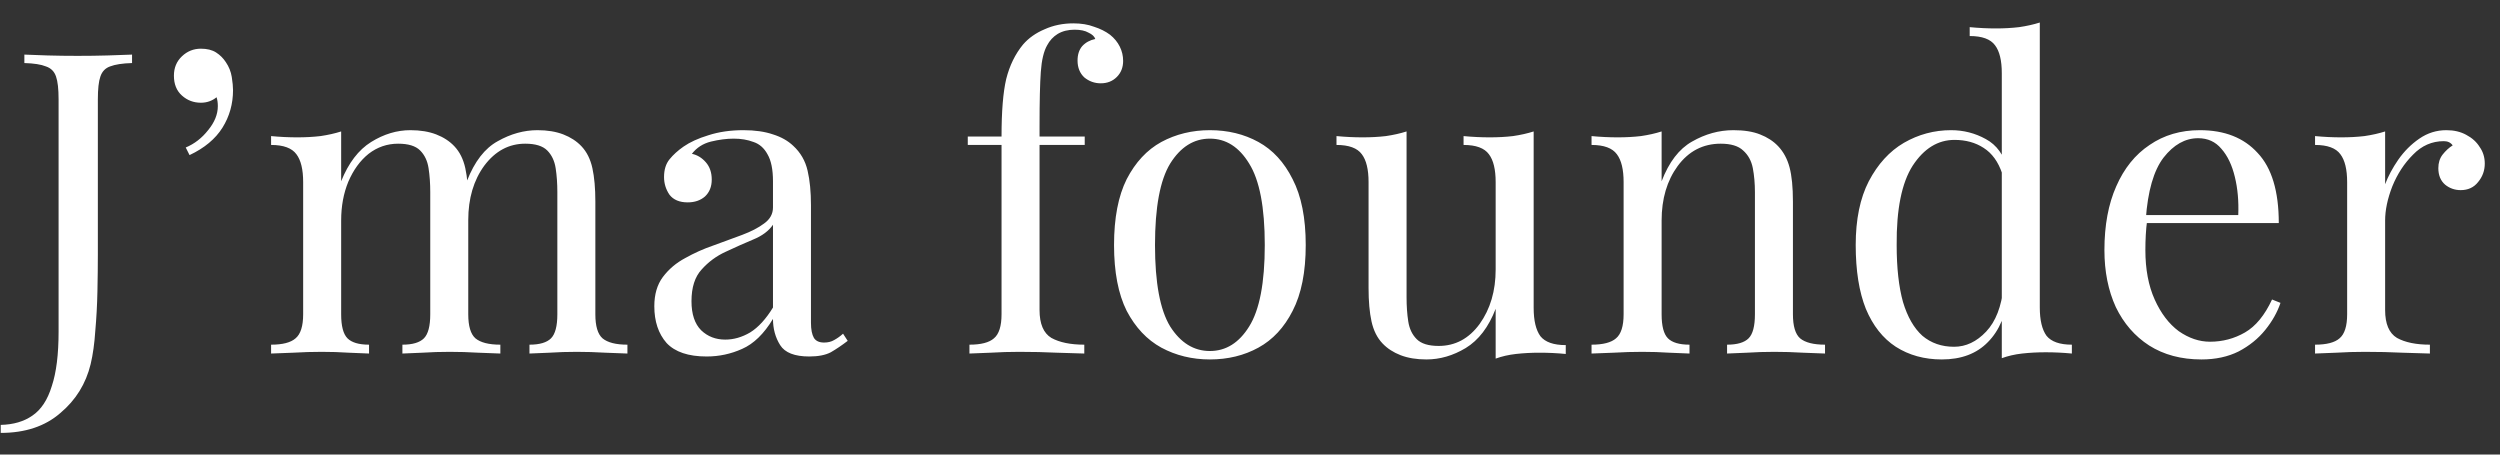 <?xml version="1.0" encoding="UTF-8"?> <svg xmlns="http://www.w3.org/2000/svg" width="99" height="18" viewBox="0 0 99 18" fill="none"><rect x="0" y="0" width="99" height="18" fill="#333333" stroke="none"/> <path d="M0.029 17.143V16.826C0.531 16.814 0.949 16.692 1.283 16.458C1.629 16.224 1.885 15.834 2.052 15.287C2.231 14.752 2.32 14.033 2.32 13.131V3.935C2.32 3.522 2.286 3.221 2.219 3.032C2.152 2.831 2.019 2.697 1.818 2.63C1.629 2.552 1.344 2.508 0.965 2.497V2.162C1.199 2.173 1.506 2.185 1.885 2.196C2.264 2.207 2.66 2.212 3.072 2.212C3.485 2.212 3.88 2.207 4.259 2.196C4.649 2.185 4.973 2.173 5.229 2.162V2.497C4.85 2.508 4.56 2.552 4.36 2.63C4.17 2.697 4.042 2.831 3.975 3.032C3.908 3.221 3.875 3.522 3.875 3.935V10.054C3.875 10.511 3.869 11.007 3.858 11.542C3.847 12.077 3.819 12.595 3.774 13.097C3.741 13.599 3.68 14.039 3.59 14.418C3.401 15.198 3 15.845 2.387 16.358C1.785 16.881 0.999 17.143 0.029 17.143ZM7.957 1.928C8.202 1.928 8.403 1.978 8.559 2.079C8.715 2.179 8.843 2.307 8.944 2.463C9.066 2.642 9.144 2.837 9.178 3.048C9.211 3.26 9.228 3.433 9.228 3.567C9.228 4.113 9.089 4.609 8.81 5.055C8.531 5.501 8.097 5.863 7.506 6.142L7.355 5.841C7.701 5.696 7.996 5.467 8.241 5.155C8.498 4.843 8.626 4.525 8.626 4.202C8.626 4.068 8.609 3.951 8.576 3.851C8.398 3.996 8.191 4.068 7.957 4.068C7.667 4.068 7.417 3.974 7.205 3.784C6.993 3.595 6.887 3.333 6.887 2.998C6.887 2.686 6.993 2.43 7.205 2.229C7.417 2.028 7.667 1.928 7.957 1.928ZM16.252 5.155C16.642 5.155 16.982 5.211 17.272 5.322C17.562 5.434 17.802 5.59 17.991 5.79C18.203 6.013 18.348 6.303 18.426 6.66C18.504 7.017 18.543 7.457 18.543 7.981V12.445C18.543 12.913 18.638 13.231 18.827 13.398C19.028 13.565 19.357 13.649 19.814 13.649V14C19.624 13.989 19.334 13.978 18.944 13.967C18.554 13.944 18.175 13.933 17.807 13.933C17.439 13.933 17.077 13.944 16.72 13.967C16.375 13.978 16.113 13.989 15.935 14V13.649C16.336 13.649 16.62 13.565 16.787 13.398C16.954 13.231 17.038 12.913 17.038 12.445V7.613C17.038 7.267 17.016 6.95 16.971 6.66C16.927 6.37 16.815 6.136 16.637 5.958C16.459 5.779 16.169 5.69 15.767 5.69C15.333 5.69 14.943 5.824 14.597 6.091C14.263 6.359 13.995 6.727 13.794 7.195C13.605 7.652 13.51 8.165 13.51 8.733V12.445C13.51 12.913 13.594 13.231 13.761 13.398C13.928 13.565 14.212 13.649 14.614 13.649V14C14.435 13.989 14.168 13.978 13.811 13.967C13.466 13.944 13.109 13.933 12.741 13.933C12.373 13.933 11.994 13.944 11.604 13.967C11.214 13.978 10.924 13.989 10.735 14V13.649C11.192 13.649 11.515 13.565 11.704 13.398C11.905 13.231 12.005 12.913 12.005 12.445V7.212C12.005 6.71 11.916 6.342 11.738 6.108C11.559 5.863 11.225 5.74 10.735 5.74V5.389C11.091 5.423 11.437 5.439 11.771 5.439C12.095 5.439 12.401 5.423 12.691 5.389C12.992 5.345 13.265 5.283 13.51 5.205V7.178C13.8 6.454 14.196 5.935 14.697 5.623C15.199 5.311 15.717 5.155 16.252 5.155ZM21.285 5.155C21.675 5.155 22.015 5.211 22.305 5.322C22.595 5.434 22.834 5.59 23.024 5.79C23.236 6.013 23.381 6.303 23.459 6.66C23.537 7.017 23.576 7.457 23.576 7.981V12.445C23.576 12.913 23.67 13.231 23.86 13.398C24.061 13.565 24.389 13.649 24.846 13.649V14C24.657 13.989 24.367 13.978 23.977 13.967C23.587 13.944 23.208 13.933 22.84 13.933C22.472 13.933 22.11 13.944 21.753 13.967C21.408 13.978 21.146 13.989 20.967 14V13.649C21.369 13.649 21.653 13.565 21.82 13.398C21.987 13.231 22.071 12.913 22.071 12.445V7.613C22.071 7.267 22.049 6.95 22.004 6.66C21.959 6.37 21.848 6.136 21.67 5.958C21.491 5.779 21.201 5.69 20.8 5.69C20.154 5.69 19.613 5.98 19.178 6.56C18.755 7.139 18.543 7.858 18.543 8.716L18.493 7.162C18.794 6.392 19.201 5.869 19.713 5.59C20.226 5.3 20.75 5.155 21.285 5.155ZM27.985 14.117C27.26 14.117 26.731 13.939 26.396 13.582C26.073 13.214 25.911 12.729 25.911 12.127C25.911 11.659 26.023 11.275 26.246 10.974C26.48 10.662 26.775 10.411 27.132 10.221C27.489 10.021 27.862 9.853 28.252 9.72C28.653 9.575 29.032 9.435 29.389 9.302C29.746 9.168 30.036 9.017 30.259 8.85C30.493 8.683 30.61 8.471 30.61 8.215V7.178C30.61 6.71 30.537 6.353 30.392 6.108C30.259 5.863 30.075 5.701 29.84 5.623C29.607 5.534 29.345 5.49 29.055 5.49C28.776 5.49 28.475 5.529 28.152 5.607C27.84 5.685 27.589 5.846 27.399 6.091C27.611 6.136 27.795 6.247 27.951 6.426C28.107 6.604 28.185 6.833 28.185 7.111C28.185 7.39 28.096 7.613 27.918 7.78C27.739 7.936 27.511 8.014 27.232 8.014C26.909 8.014 26.669 7.914 26.513 7.713C26.368 7.501 26.296 7.267 26.296 7.011C26.296 6.721 26.368 6.487 26.513 6.309C26.658 6.13 26.842 5.963 27.065 5.807C27.321 5.629 27.65 5.478 28.052 5.356C28.464 5.222 28.927 5.155 29.439 5.155C29.896 5.155 30.286 5.211 30.61 5.322C30.933 5.423 31.2 5.573 31.412 5.774C31.702 6.041 31.892 6.37 31.981 6.76C32.07 7.139 32.114 7.596 32.114 8.131V12.779C32.114 13.047 32.154 13.248 32.231 13.381C32.309 13.504 32.443 13.565 32.633 13.565C32.789 13.565 32.923 13.532 33.034 13.465C33.157 13.398 33.274 13.315 33.385 13.214L33.569 13.498C33.335 13.677 33.112 13.827 32.9 13.95C32.688 14.061 32.404 14.117 32.048 14.117C31.468 14.117 31.083 13.967 30.894 13.666C30.704 13.365 30.61 13.019 30.61 12.629C30.253 13.22 29.846 13.615 29.389 13.816C28.943 14.017 28.475 14.117 27.985 14.117ZM28.72 13.448C29.055 13.448 29.384 13.354 29.707 13.164C30.03 12.963 30.331 12.634 30.61 12.178V8.9C30.442 9.146 30.18 9.341 29.824 9.486C29.478 9.631 29.116 9.792 28.737 9.97C28.369 10.138 28.052 10.372 27.784 10.673C27.517 10.963 27.383 11.38 27.383 11.927C27.383 12.44 27.511 12.824 27.767 13.08C28.024 13.326 28.341 13.448 28.72 13.448ZM42.504 0.925C42.816 0.925 43.089 0.97 43.323 1.059C43.568 1.137 43.78 1.243 43.958 1.376C44.125 1.51 44.254 1.666 44.343 1.845C44.432 2.023 44.476 2.212 44.476 2.413C44.476 2.669 44.393 2.881 44.226 3.048C44.058 3.216 43.847 3.299 43.59 3.299C43.345 3.299 43.128 3.221 42.938 3.065C42.76 2.898 42.671 2.675 42.671 2.396C42.671 2.162 42.732 1.973 42.855 1.828C42.988 1.683 43.161 1.588 43.373 1.544C43.34 1.443 43.25 1.36 43.105 1.293C42.972 1.215 42.788 1.176 42.554 1.176C42.297 1.176 42.074 1.231 41.885 1.343C41.706 1.454 41.567 1.605 41.467 1.794C41.333 2.028 41.249 2.38 41.216 2.848C41.183 3.305 41.166 4.013 41.166 4.971V5.406H42.955V5.74H41.166V12.278C41.166 12.824 41.322 13.192 41.634 13.381C41.957 13.56 42.392 13.649 42.938 13.649V14C42.682 13.989 42.319 13.978 41.851 13.967C41.383 13.944 40.887 13.933 40.363 13.933C39.984 13.933 39.605 13.944 39.226 13.967C38.858 13.978 38.58 13.989 38.39 14V13.649C38.847 13.649 39.171 13.565 39.36 13.398C39.561 13.231 39.661 12.913 39.661 12.445V5.74H38.324V5.406H39.661C39.661 4.414 39.722 3.656 39.845 3.132C39.979 2.597 40.202 2.14 40.514 1.761C40.737 1.505 41.021 1.304 41.367 1.159C41.712 1.003 42.091 0.925 42.504 0.925ZM47.911 5.155C48.625 5.155 49.266 5.311 49.834 5.623C50.403 5.935 50.854 6.426 51.188 7.095C51.534 7.763 51.707 8.633 51.707 9.703C51.707 10.773 51.534 11.643 51.188 12.311C50.854 12.969 50.403 13.454 49.834 13.766C49.266 14.078 48.625 14.234 47.911 14.234C47.209 14.234 46.568 14.078 45.988 13.766C45.42 13.454 44.963 12.969 44.617 12.311C44.283 11.643 44.116 10.773 44.116 9.703C44.116 8.633 44.283 7.763 44.617 7.095C44.963 6.426 45.42 5.935 45.988 5.623C46.568 5.311 47.209 5.155 47.911 5.155ZM47.911 5.49C47.276 5.49 46.752 5.818 46.34 6.476C45.938 7.134 45.738 8.209 45.738 9.703C45.738 11.197 45.938 12.272 46.34 12.93C46.752 13.576 47.276 13.9 47.911 13.9C48.547 13.9 49.065 13.576 49.466 12.93C49.879 12.272 50.085 11.197 50.085 9.703C50.085 8.209 49.879 7.134 49.466 6.476C49.065 5.818 48.547 5.49 47.911 5.49ZM60.733 5.205V12.194C60.733 12.696 60.822 13.069 61.001 13.315C61.19 13.549 61.524 13.666 62.004 13.666V14.017C61.658 13.983 61.313 13.967 60.967 13.967C60.644 13.967 60.332 13.983 60.031 14.017C59.741 14.05 59.473 14.111 59.228 14.201V12.228C58.95 12.952 58.554 13.47 58.041 13.783C57.539 14.084 57.021 14.234 56.486 14.234C56.096 14.234 55.756 14.178 55.466 14.067C55.176 13.955 54.937 13.799 54.747 13.599C54.535 13.376 54.391 13.086 54.312 12.729C54.234 12.373 54.195 11.932 54.195 11.408V7.212C54.195 6.71 54.106 6.342 53.928 6.108C53.75 5.863 53.415 5.74 52.925 5.74V5.389C53.281 5.423 53.627 5.439 53.961 5.439C54.285 5.439 54.591 5.423 54.881 5.389C55.182 5.345 55.455 5.283 55.7 5.205V11.776C55.7 12.122 55.722 12.44 55.767 12.729C55.812 13.019 55.923 13.253 56.102 13.431C56.28 13.61 56.57 13.699 56.971 13.699C57.629 13.699 58.169 13.409 58.593 12.83C59.016 12.239 59.228 11.52 59.228 10.673V7.212C59.228 6.71 59.139 6.342 58.961 6.108C58.782 5.863 58.448 5.74 57.957 5.74V5.389C58.314 5.423 58.66 5.439 58.994 5.439C59.317 5.439 59.624 5.423 59.914 5.389C60.215 5.345 60.488 5.283 60.733 5.205ZM68.642 5.155C69.066 5.155 69.417 5.211 69.696 5.322C69.986 5.434 70.225 5.59 70.415 5.79C70.626 6.013 70.777 6.292 70.866 6.626C70.955 6.961 71 7.412 71 7.981V12.445C71 12.913 71.095 13.231 71.284 13.398C71.485 13.565 71.814 13.649 72.271 13.649V14C72.081 13.989 71.791 13.978 71.401 13.967C71.011 13.944 70.632 13.933 70.264 13.933C69.896 13.933 69.534 13.944 69.177 13.967C68.832 13.978 68.57 13.989 68.392 14V13.649C68.793 13.649 69.077 13.565 69.244 13.398C69.412 13.231 69.495 12.913 69.495 12.445V7.613C69.495 7.267 69.467 6.95 69.412 6.66C69.356 6.37 69.228 6.136 69.027 5.958C68.838 5.779 68.542 5.69 68.141 5.69C67.439 5.69 66.87 5.986 66.435 6.576C66.012 7.156 65.8 7.875 65.8 8.733V12.445C65.8 12.913 65.884 13.231 66.051 13.398C66.218 13.565 66.502 13.649 66.904 13.649V14C66.725 13.989 66.458 13.978 66.101 13.967C65.755 13.944 65.399 13.933 65.031 13.933C64.663 13.933 64.284 13.944 63.894 13.967C63.504 13.978 63.214 13.989 63.025 14V13.649C63.481 13.649 63.805 13.565 63.994 13.398C64.195 13.231 64.295 12.913 64.295 12.445V7.212C64.295 6.71 64.206 6.342 64.028 6.108C63.849 5.863 63.515 5.74 63.025 5.74V5.389C63.381 5.423 63.727 5.439 64.061 5.439C64.384 5.439 64.691 5.423 64.981 5.389C65.282 5.345 65.555 5.283 65.8 5.205V7.178C66.09 6.42 66.491 5.896 67.004 5.607C67.528 5.306 68.074 5.155 68.642 5.155ZM80.776 0.892V12.178C80.776 12.679 80.865 13.053 81.043 13.298C81.233 13.532 81.567 13.649 82.046 13.649V14C81.701 13.967 81.355 13.95 81.01 13.95C80.687 13.95 80.374 13.967 80.074 14C79.784 14.033 79.516 14.095 79.271 14.184V2.898C79.271 2.396 79.182 2.028 79.004 1.794C78.825 1.549 78.491 1.427 78 1.427V1.075C78.357 1.109 78.703 1.126 79.037 1.126C79.36 1.126 79.667 1.109 79.957 1.075C80.257 1.031 80.531 0.97 80.776 0.892ZM77.265 5.155C77.755 5.155 78.212 5.272 78.636 5.506C79.07 5.74 79.36 6.142 79.505 6.71L79.288 6.877C79.132 6.409 78.886 6.069 78.552 5.857C78.229 5.646 77.844 5.54 77.398 5.54C76.741 5.54 76.189 5.88 75.743 6.56C75.308 7.24 75.097 8.287 75.108 9.703C75.108 10.606 75.191 11.358 75.359 11.96C75.537 12.551 75.793 12.997 76.128 13.298C76.473 13.588 76.891 13.732 77.382 13.732C77.85 13.732 78.273 13.532 78.652 13.131C79.031 12.729 79.26 12.139 79.338 11.358L79.538 11.592C79.449 12.44 79.176 13.091 78.719 13.549C78.273 14.006 77.666 14.234 76.897 14.234C76.206 14.234 75.598 14.067 75.074 13.732C74.561 13.398 74.166 12.896 73.887 12.228C73.62 11.559 73.486 10.717 73.486 9.703C73.486 8.689 73.659 7.847 74.004 7.178C74.361 6.498 74.823 5.991 75.392 5.657C75.972 5.322 76.596 5.155 77.265 5.155ZM87.114 5.155C88.094 5.155 88.858 5.456 89.404 6.058C89.962 6.649 90.24 7.574 90.24 8.834H84.338L84.321 8.516H88.635C88.657 7.97 88.613 7.468 88.501 7.011C88.39 6.543 88.212 6.169 87.966 5.891C87.732 5.612 87.426 5.473 87.047 5.473C86.534 5.473 86.077 5.729 85.676 6.242C85.285 6.755 85.052 7.568 84.973 8.683L85.024 8.75C85.001 8.917 84.985 9.101 84.973 9.302C84.962 9.502 84.957 9.703 84.957 9.904C84.957 10.662 85.079 11.314 85.325 11.86C85.57 12.406 85.888 12.824 86.278 13.114C86.679 13.393 87.091 13.532 87.515 13.532C88.016 13.532 88.479 13.409 88.903 13.164C89.326 12.919 89.683 12.484 89.973 11.86L90.307 11.994C90.184 12.361 89.984 12.718 89.705 13.064C89.427 13.409 89.075 13.694 88.652 13.916C88.228 14.128 87.738 14.234 87.18 14.234C86.378 14.234 85.687 14.05 85.107 13.682C84.539 13.315 84.098 12.807 83.786 12.161C83.485 11.503 83.335 10.751 83.335 9.904C83.335 8.923 83.491 8.081 83.803 7.379C84.115 6.665 84.555 6.119 85.124 5.74C85.692 5.35 86.356 5.155 87.114 5.155ZM96.876 5.155C97.177 5.155 97.439 5.216 97.662 5.339C97.896 5.462 98.074 5.623 98.197 5.824C98.33 6.013 98.397 6.231 98.397 6.476C98.397 6.755 98.308 7 98.13 7.212C97.963 7.423 97.734 7.529 97.444 7.529C97.21 7.529 97.004 7.457 96.826 7.312C96.647 7.156 96.558 6.939 96.558 6.66C96.558 6.448 96.614 6.27 96.725 6.125C96.848 5.969 96.982 5.846 97.126 5.757C97.049 5.646 96.931 5.59 96.775 5.59C96.307 5.59 95.9 5.768 95.555 6.125C95.209 6.47 94.936 6.888 94.736 7.379C94.546 7.869 94.451 8.321 94.451 8.733V12.278C94.451 12.824 94.607 13.192 94.919 13.381C95.243 13.56 95.677 13.649 96.224 13.649V14C95.967 13.989 95.605 13.978 95.137 13.967C94.669 13.944 94.173 13.933 93.649 13.933C93.27 13.933 92.891 13.944 92.512 13.967C92.144 13.978 91.865 13.989 91.676 14V13.649C92.133 13.649 92.456 13.565 92.646 13.398C92.846 13.231 92.947 12.913 92.947 12.445V7.212C92.947 6.71 92.857 6.342 92.679 6.108C92.501 5.863 92.166 5.74 91.676 5.74V5.389C92.032 5.423 92.378 5.439 92.712 5.439C93.036 5.439 93.342 5.423 93.632 5.389C93.933 5.345 94.206 5.283 94.451 5.205V7.295C94.574 6.972 94.747 6.649 94.97 6.326C95.204 5.991 95.482 5.712 95.806 5.49C96.129 5.267 96.486 5.155 96.876 5.155Z" fill="white"></path> </svg> 